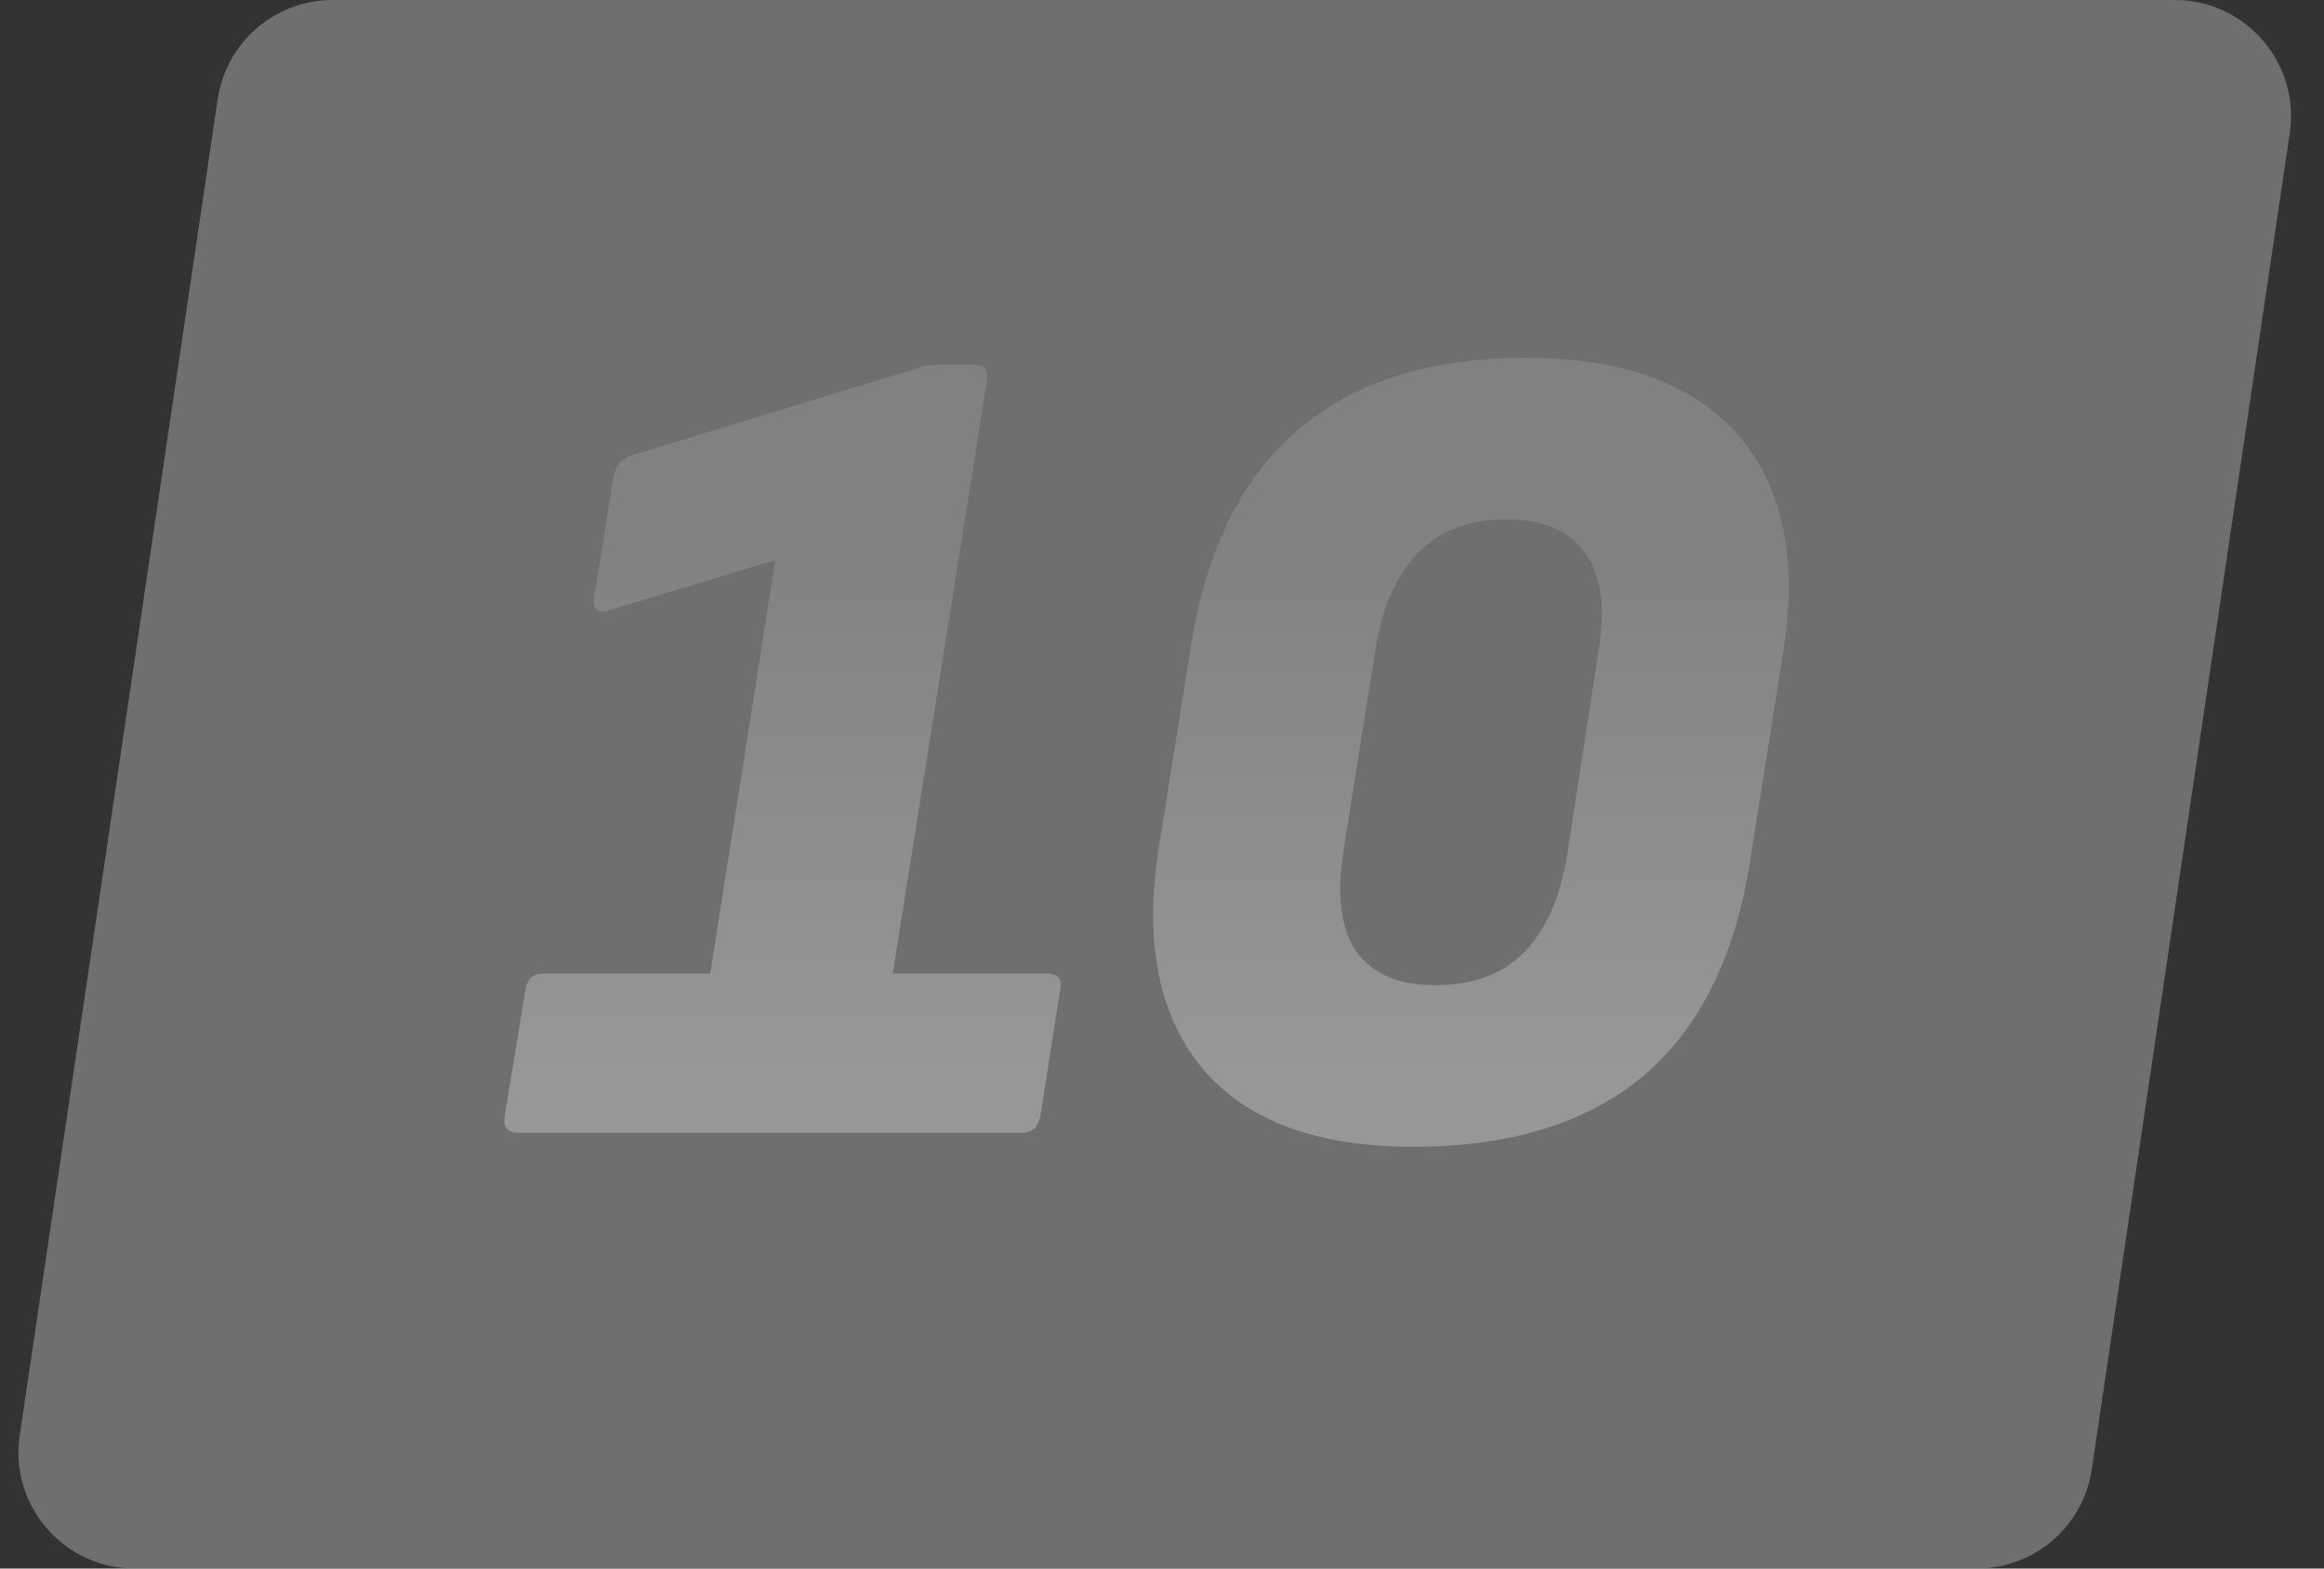 <svg width="80" height="54" viewBox="0 0 80 54" fill="none" xmlns="http://www.w3.org/2000/svg">
<rect x="0" y="0" width="80" height="54" fill="#333333" stroke="none"/>
<g opacity="0.6">
<path d="M7.494 3.414C7.785 1.452 9.468 0 11.451 0H74.864C77.306 0 79.178 2.17 78.821 4.586L72.006 50.586C71.715 52.547 70.032 54 68.049 54H4.636C2.194 54 0.321 51.83 0.679 49.414L7.494 3.414Z" fill="#989898"/>
<path d="M17.85 39C17.477 39 17.317 38.813 17.37 38.44L18.09 34.08C18.143 33.707 18.343 33.52 18.69 33.52H24.45L26.69 19.28L21.01 21C20.584 21.133 20.397 20.987 20.45 20.56L21.13 16.36C21.21 16.013 21.41 15.787 21.73 15.68L31.45 12.72C31.584 12.667 31.703 12.627 31.81 12.6C31.944 12.573 32.063 12.56 32.17 12.56H33.53C33.877 12.56 34.023 12.747 33.97 13.12L30.73 33.52H36.05C36.423 33.52 36.57 33.707 36.49 34.08L35.81 38.44C35.73 38.813 35.517 39 35.17 39H17.85ZM48.648 39.48C45.342 39.48 42.928 38.587 41.408 36.8C39.888 34.987 39.382 32.453 39.888 29.2L41.008 22.16C41.542 18.88 42.768 16.427 44.688 14.8C46.608 13.147 49.222 12.32 52.528 12.32C55.862 12.32 58.302 13.213 59.848 15C61.395 16.787 61.902 19.307 61.368 22.56L60.248 29.6C59.742 32.907 58.515 35.387 56.568 37.04C54.622 38.667 51.982 39.48 48.648 39.48ZM49.408 33.92C50.688 33.92 51.702 33.547 52.448 32.8C53.222 32.027 53.728 30.867 53.968 29.32L55.008 22.52C55.275 20.973 55.128 19.813 54.568 19.04C54.035 18.267 53.128 17.88 51.848 17.88C50.568 17.88 49.555 18.267 48.808 19.04C48.062 19.787 47.568 20.933 47.328 22.48L46.248 29.28C46.008 30.827 46.155 31.987 46.688 32.76C47.248 33.533 48.155 33.92 49.408 33.92Z" fill="#D5D5D5" fill-opacity="0.5"/>
<path d="M17.85 39C17.477 39 17.317 38.813 17.37 38.44L18.09 34.08C18.143 33.707 18.343 33.52 18.69 33.52H24.45L26.69 19.28L21.01 21C20.584 21.133 20.397 20.987 20.45 20.56L21.13 16.36C21.21 16.013 21.41 15.787 21.73 15.68L31.45 12.72C31.584 12.667 31.703 12.627 31.81 12.6C31.944 12.573 32.063 12.56 32.17 12.56H33.53C33.877 12.56 34.023 12.747 33.97 13.12L30.73 33.52H36.05C36.423 33.52 36.57 33.707 36.49 34.08L35.81 38.44C35.73 38.813 35.517 39 35.17 39H17.85ZM48.648 39.48C45.342 39.48 42.928 38.587 41.408 36.8C39.888 34.987 39.382 32.453 39.888 29.2L41.008 22.16C41.542 18.88 42.768 16.427 44.688 14.8C46.608 13.147 49.222 12.32 52.528 12.32C55.862 12.32 58.302 13.213 59.848 15C61.395 16.787 61.902 19.307 61.368 22.56L60.248 29.6C59.742 32.907 58.515 35.387 56.568 37.04C54.622 38.667 51.982 39.48 48.648 39.48ZM49.408 33.92C50.688 33.92 51.702 33.547 52.448 32.8C53.222 32.027 53.728 30.867 53.968 29.32L55.008 22.52C55.275 20.973 55.128 19.813 54.568 19.04C54.035 18.267 53.128 17.88 51.848 17.88C50.568 17.88 49.555 18.267 48.808 19.04C48.062 19.787 47.568 20.933 47.328 22.48L46.248 29.28C46.008 30.827 46.155 31.987 46.688 32.76C47.248 33.533 48.155 33.92 49.408 33.92Z" fill="url(#paint0_linear_7490_6570)" fill-opacity="0.5" style="mix-blend-mode:overlay"/>
</g>
<defs>
<linearGradient id="paint0_linear_7490_6570" x1="39.5" y1="9" x2="39.5" y2="37" gradientUnits="userSpaceOnUse">
<stop offset="0.354" stop-color="white" stop-opacity="0"/>
<stop offset="1" stop-color="white"/>
</linearGradient>
</defs>
</svg>
